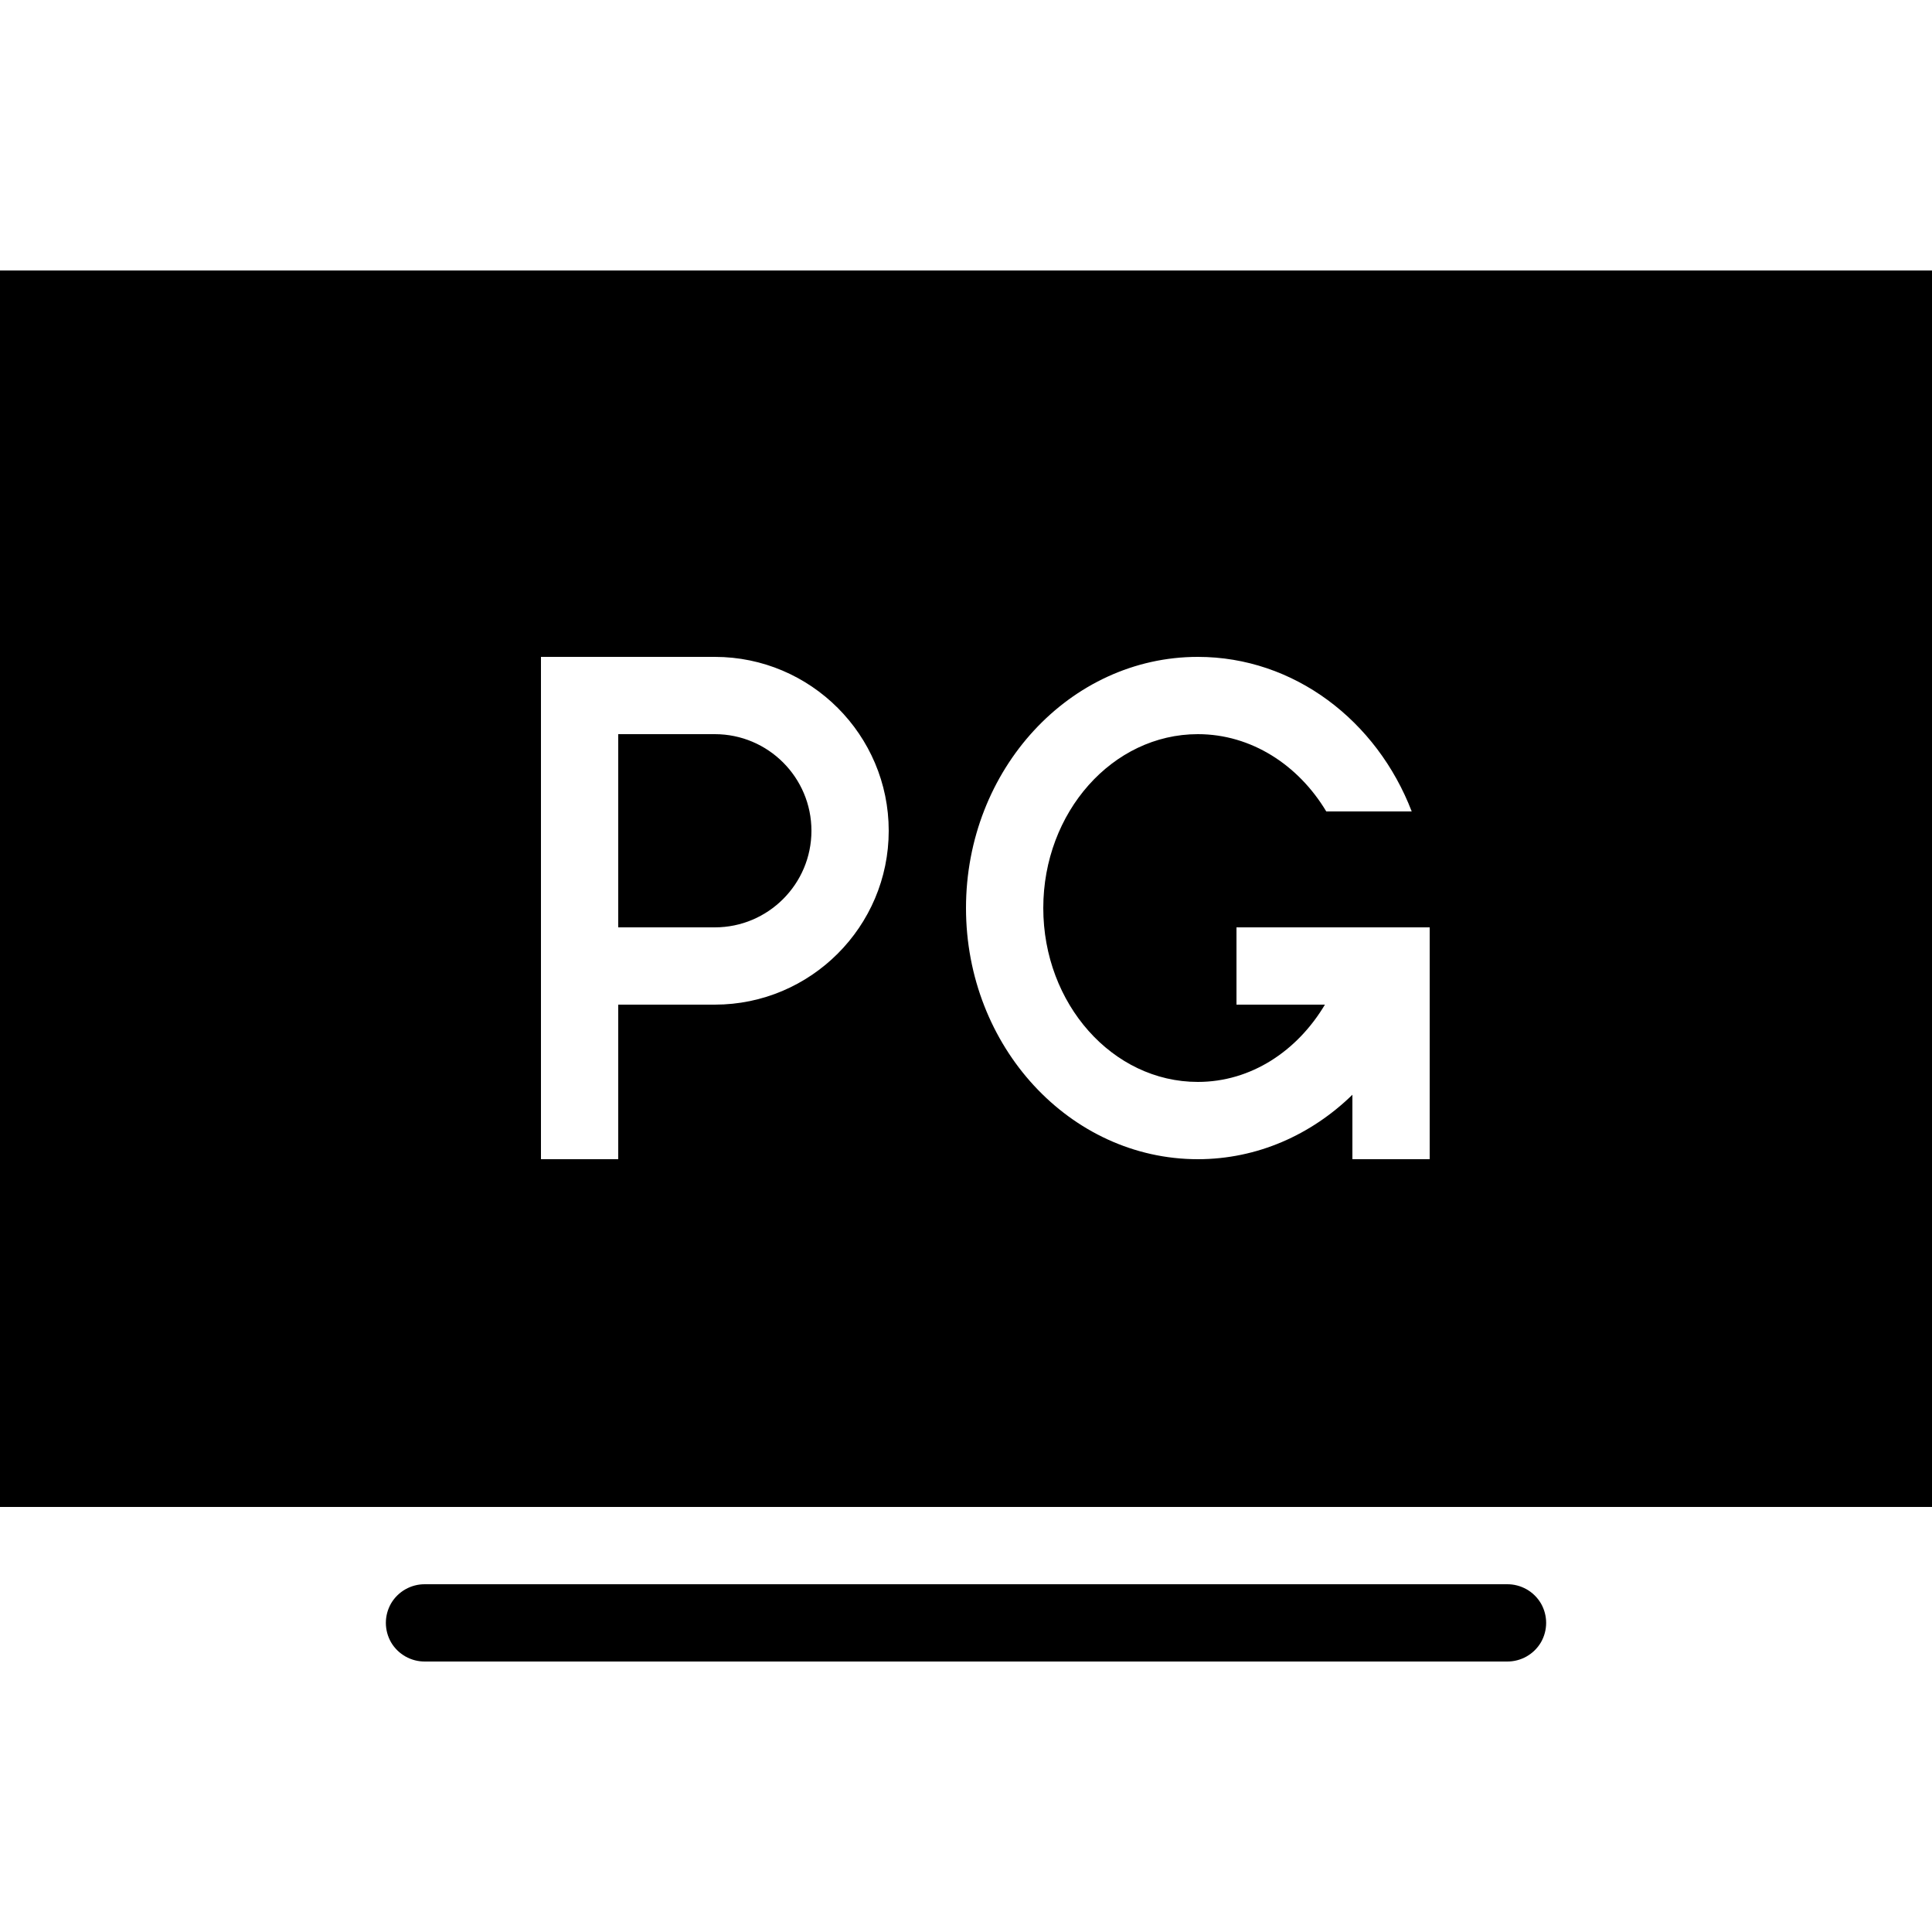 <?xml version="1.0" encoding="utf-8"?>
<svg fill="#000000" width="800px" height="800px" viewBox="0 0 50 50" xmlns="http://www.w3.org/2000/svg" xmlns:xlink="http://www.w3.org/1999/xlink"><path d="M0 7L0 39L50 39L50 7 Z M 14 17L18.5 17C20.98 17 23 19.02 23 21.5C23 23.98 20.98 26 18.5 26L16 26L16 30L14 30 Z M 31 17C33.492 17 35.633 18.652 36.535 21L34.324 21C33.602 19.797 32.383 19 31 19C28.793 19 27 21.02 27 23.5C27 25.98 28.793 28 31 28C32.379 28 33.574 27.199 34.289 26L32 26L32 24L37 24L37 30L35 30L35 28.332C33.938 29.367 32.539 30 31 30C27.691 30 25 27.086 25 23.5C25 19.914 27.691 17 31 17 Z M 16 19L16 24L18.5 24C19.879 24 21 22.879 21 21.5C21 20.121 19.879 19 18.5 19 Z M 11 41C10.641 40.996 10.305 41.184 10.121 41.496C9.941 41.809 9.941 42.191 10.121 42.504C10.305 42.816 10.641 43.004 11 43L39 43C39.359 43.004 39.695 42.816 39.879 42.504C40.059 42.191 40.059 41.809 39.879 41.496C39.695 41.184 39.359 40.996 39 41Z"/></svg>
